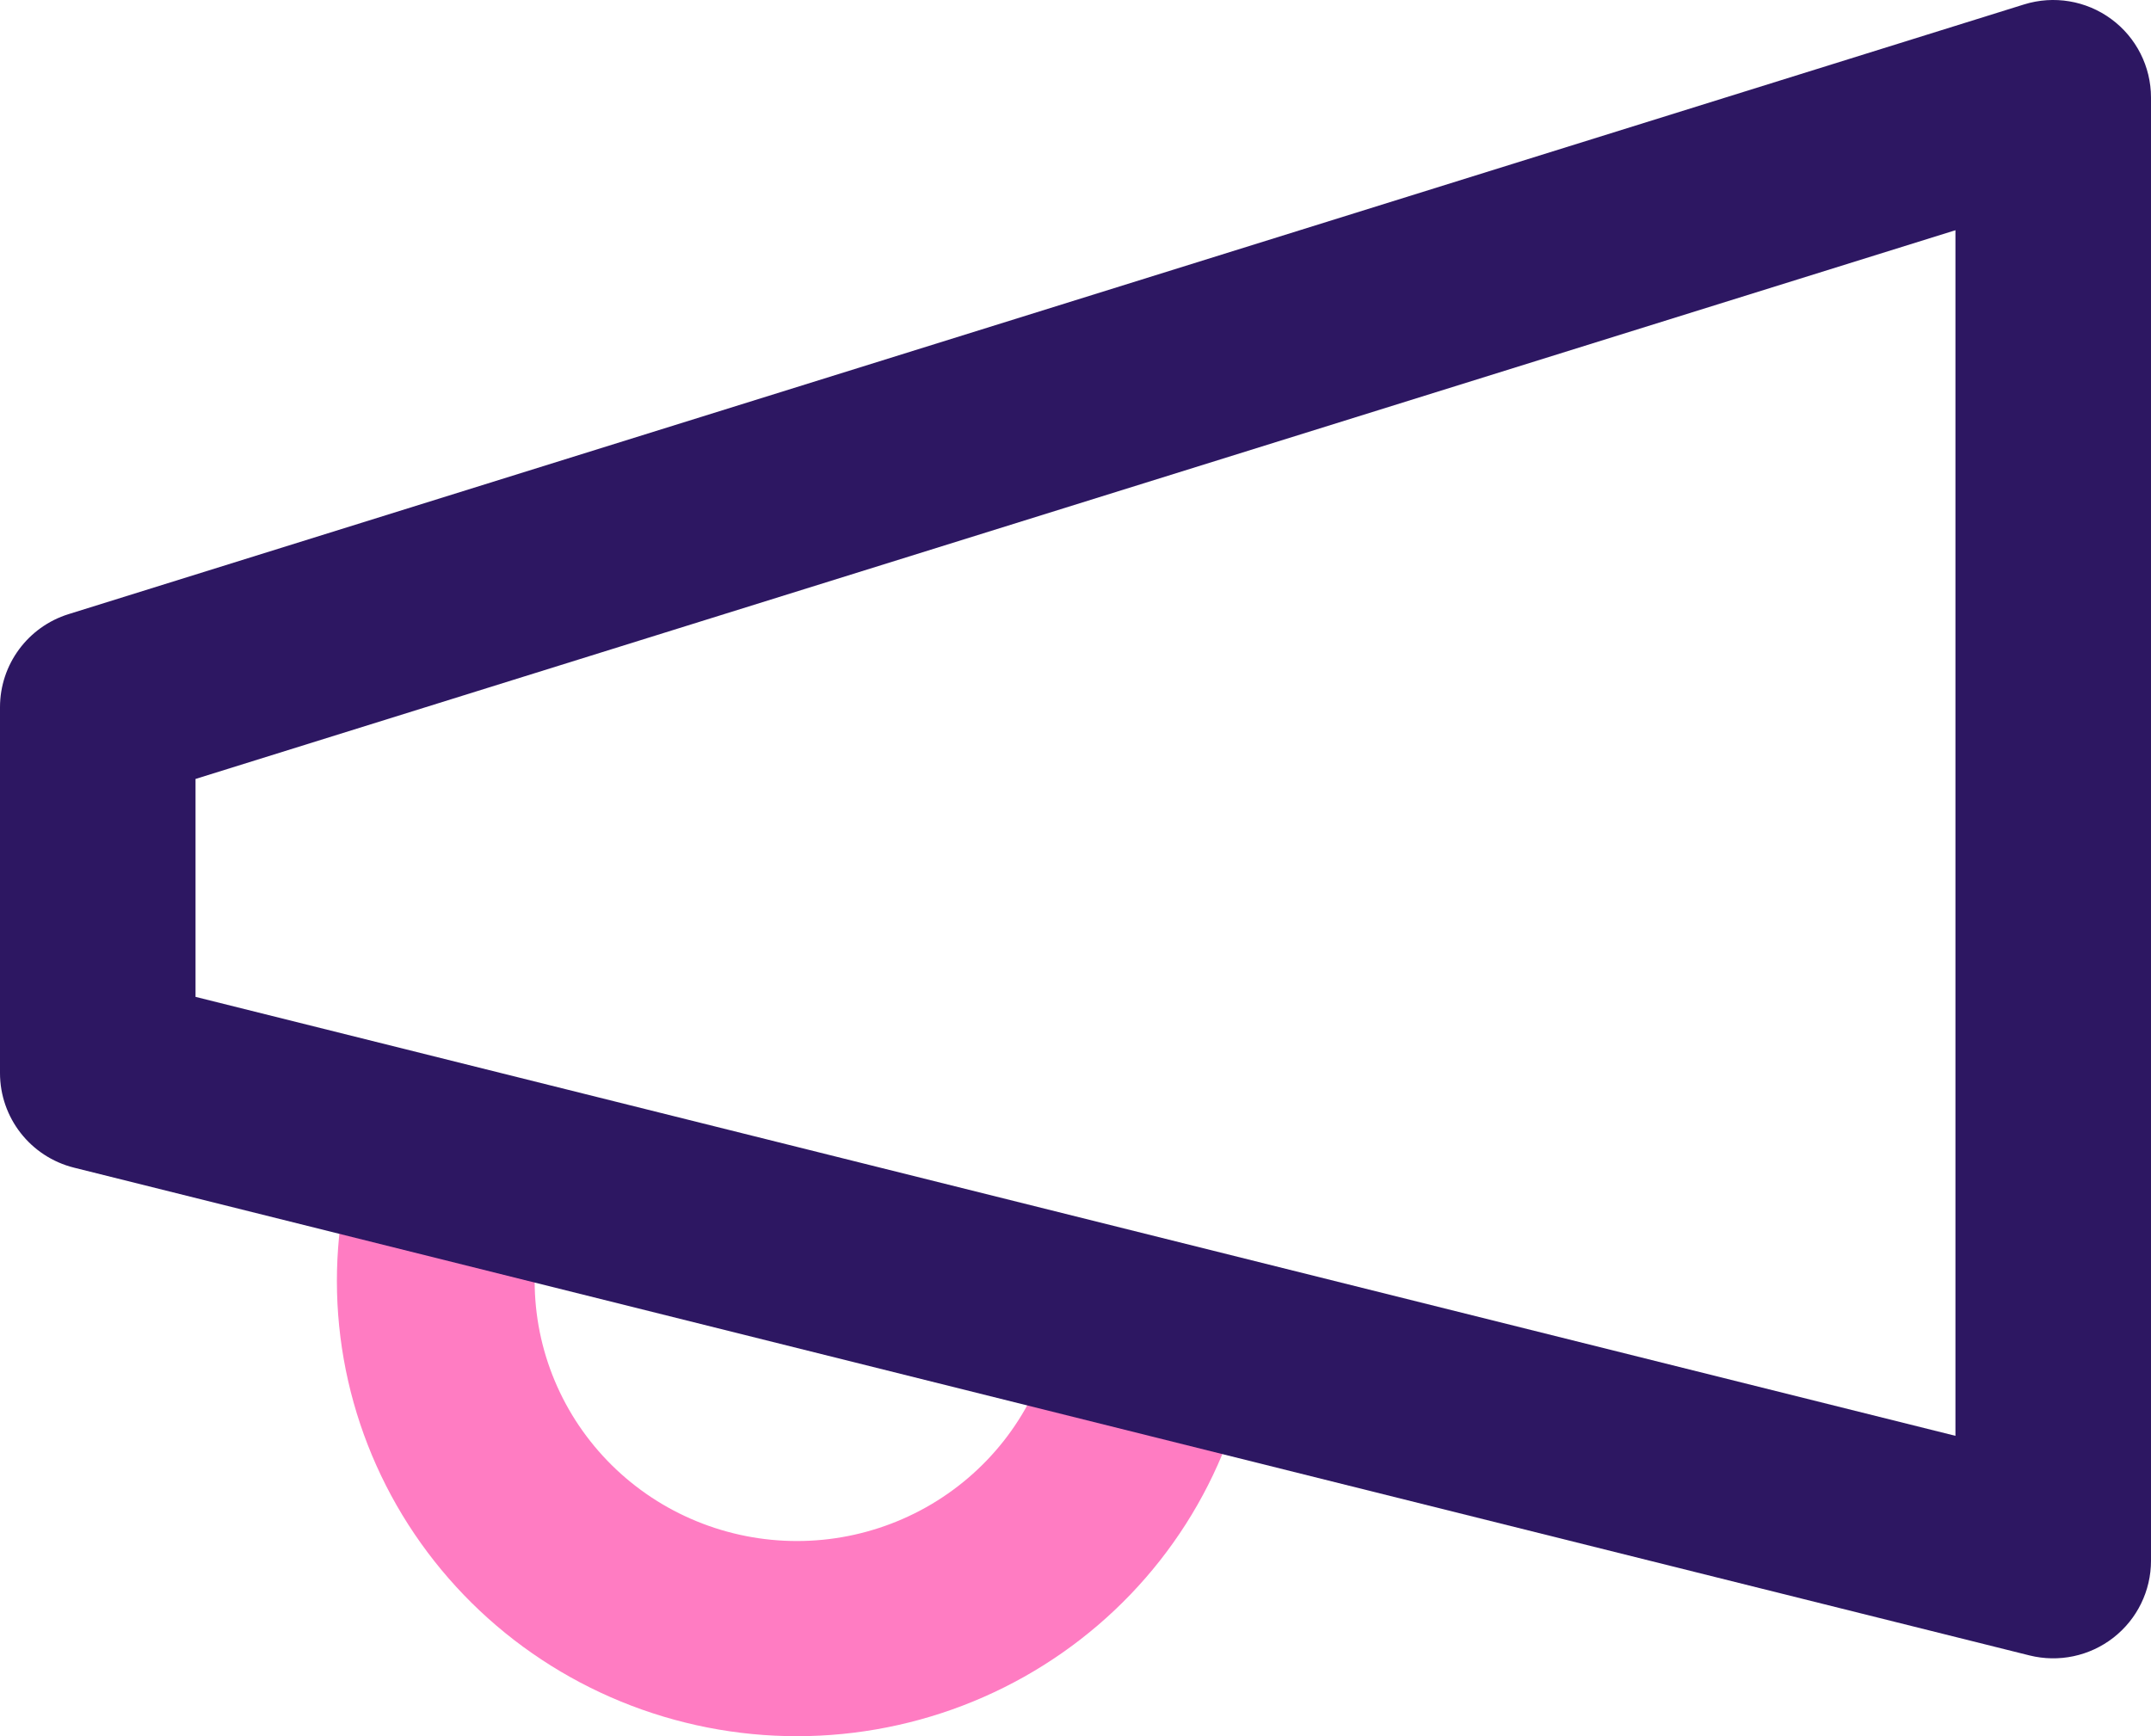<svg width="83" height="67" viewBox="0 0 83 67" fill="none" xmlns="http://www.w3.org/2000/svg">
<path fill-rule="evenodd" clip-rule="evenodd" d="M18.328 42.136C20.36 42.687 21.554 44.76 20.996 46.765C20.642 48.037 20.544 49.366 20.708 50.675C20.872 51.985 21.295 53.249 21.952 54.396C22.609 55.542 23.487 56.549 24.536 57.358C25.584 58.167 26.783 58.763 28.062 59.112C29.342 59.462 30.679 59.559 31.996 59.397C33.313 59.235 34.585 58.817 35.741 58.168C36.896 57.518 37.912 56.649 38.73 55.61C39.547 54.571 40.151 53.381 40.505 52.109C41.063 50.104 43.163 48.925 45.195 49.476C47.227 50.028 48.421 52.1 47.862 54.106C47.243 56.328 46.188 58.409 44.757 60.229C43.325 62.049 41.545 63.573 39.517 64.713C37.489 65.853 35.254 66.586 32.939 66.871C30.624 67.156 28.275 66.986 26.027 66.371C23.778 65.757 21.675 64.71 19.836 63.292C17.998 61.873 16.46 60.11 15.31 58.104C14.161 56.098 13.422 53.888 13.135 51.6C12.848 49.312 13.019 46.991 13.638 44.769C14.197 42.763 16.297 41.584 18.328 42.136Z" fill="#FF7CC2"/>
<path fill-rule="evenodd" clip-rule="evenodd" d="M81.462 0.732C82.429 1.441 83 2.567 83 3.765V60.235C83 61.395 82.465 62.489 81.549 63.203C80.633 63.916 79.439 64.169 78.312 63.888L2.858 45.064C1.178 44.645 0 43.139 0 41.412V27.294C0 25.648 1.072 24.192 2.647 23.701L78.102 0.171C79.248 -0.186 80.495 0.022 81.462 0.732ZM7.545 30.062V38.472L75.454 55.413V8.885L7.545 30.062Z" fill="#2D1762"/>
</svg>
